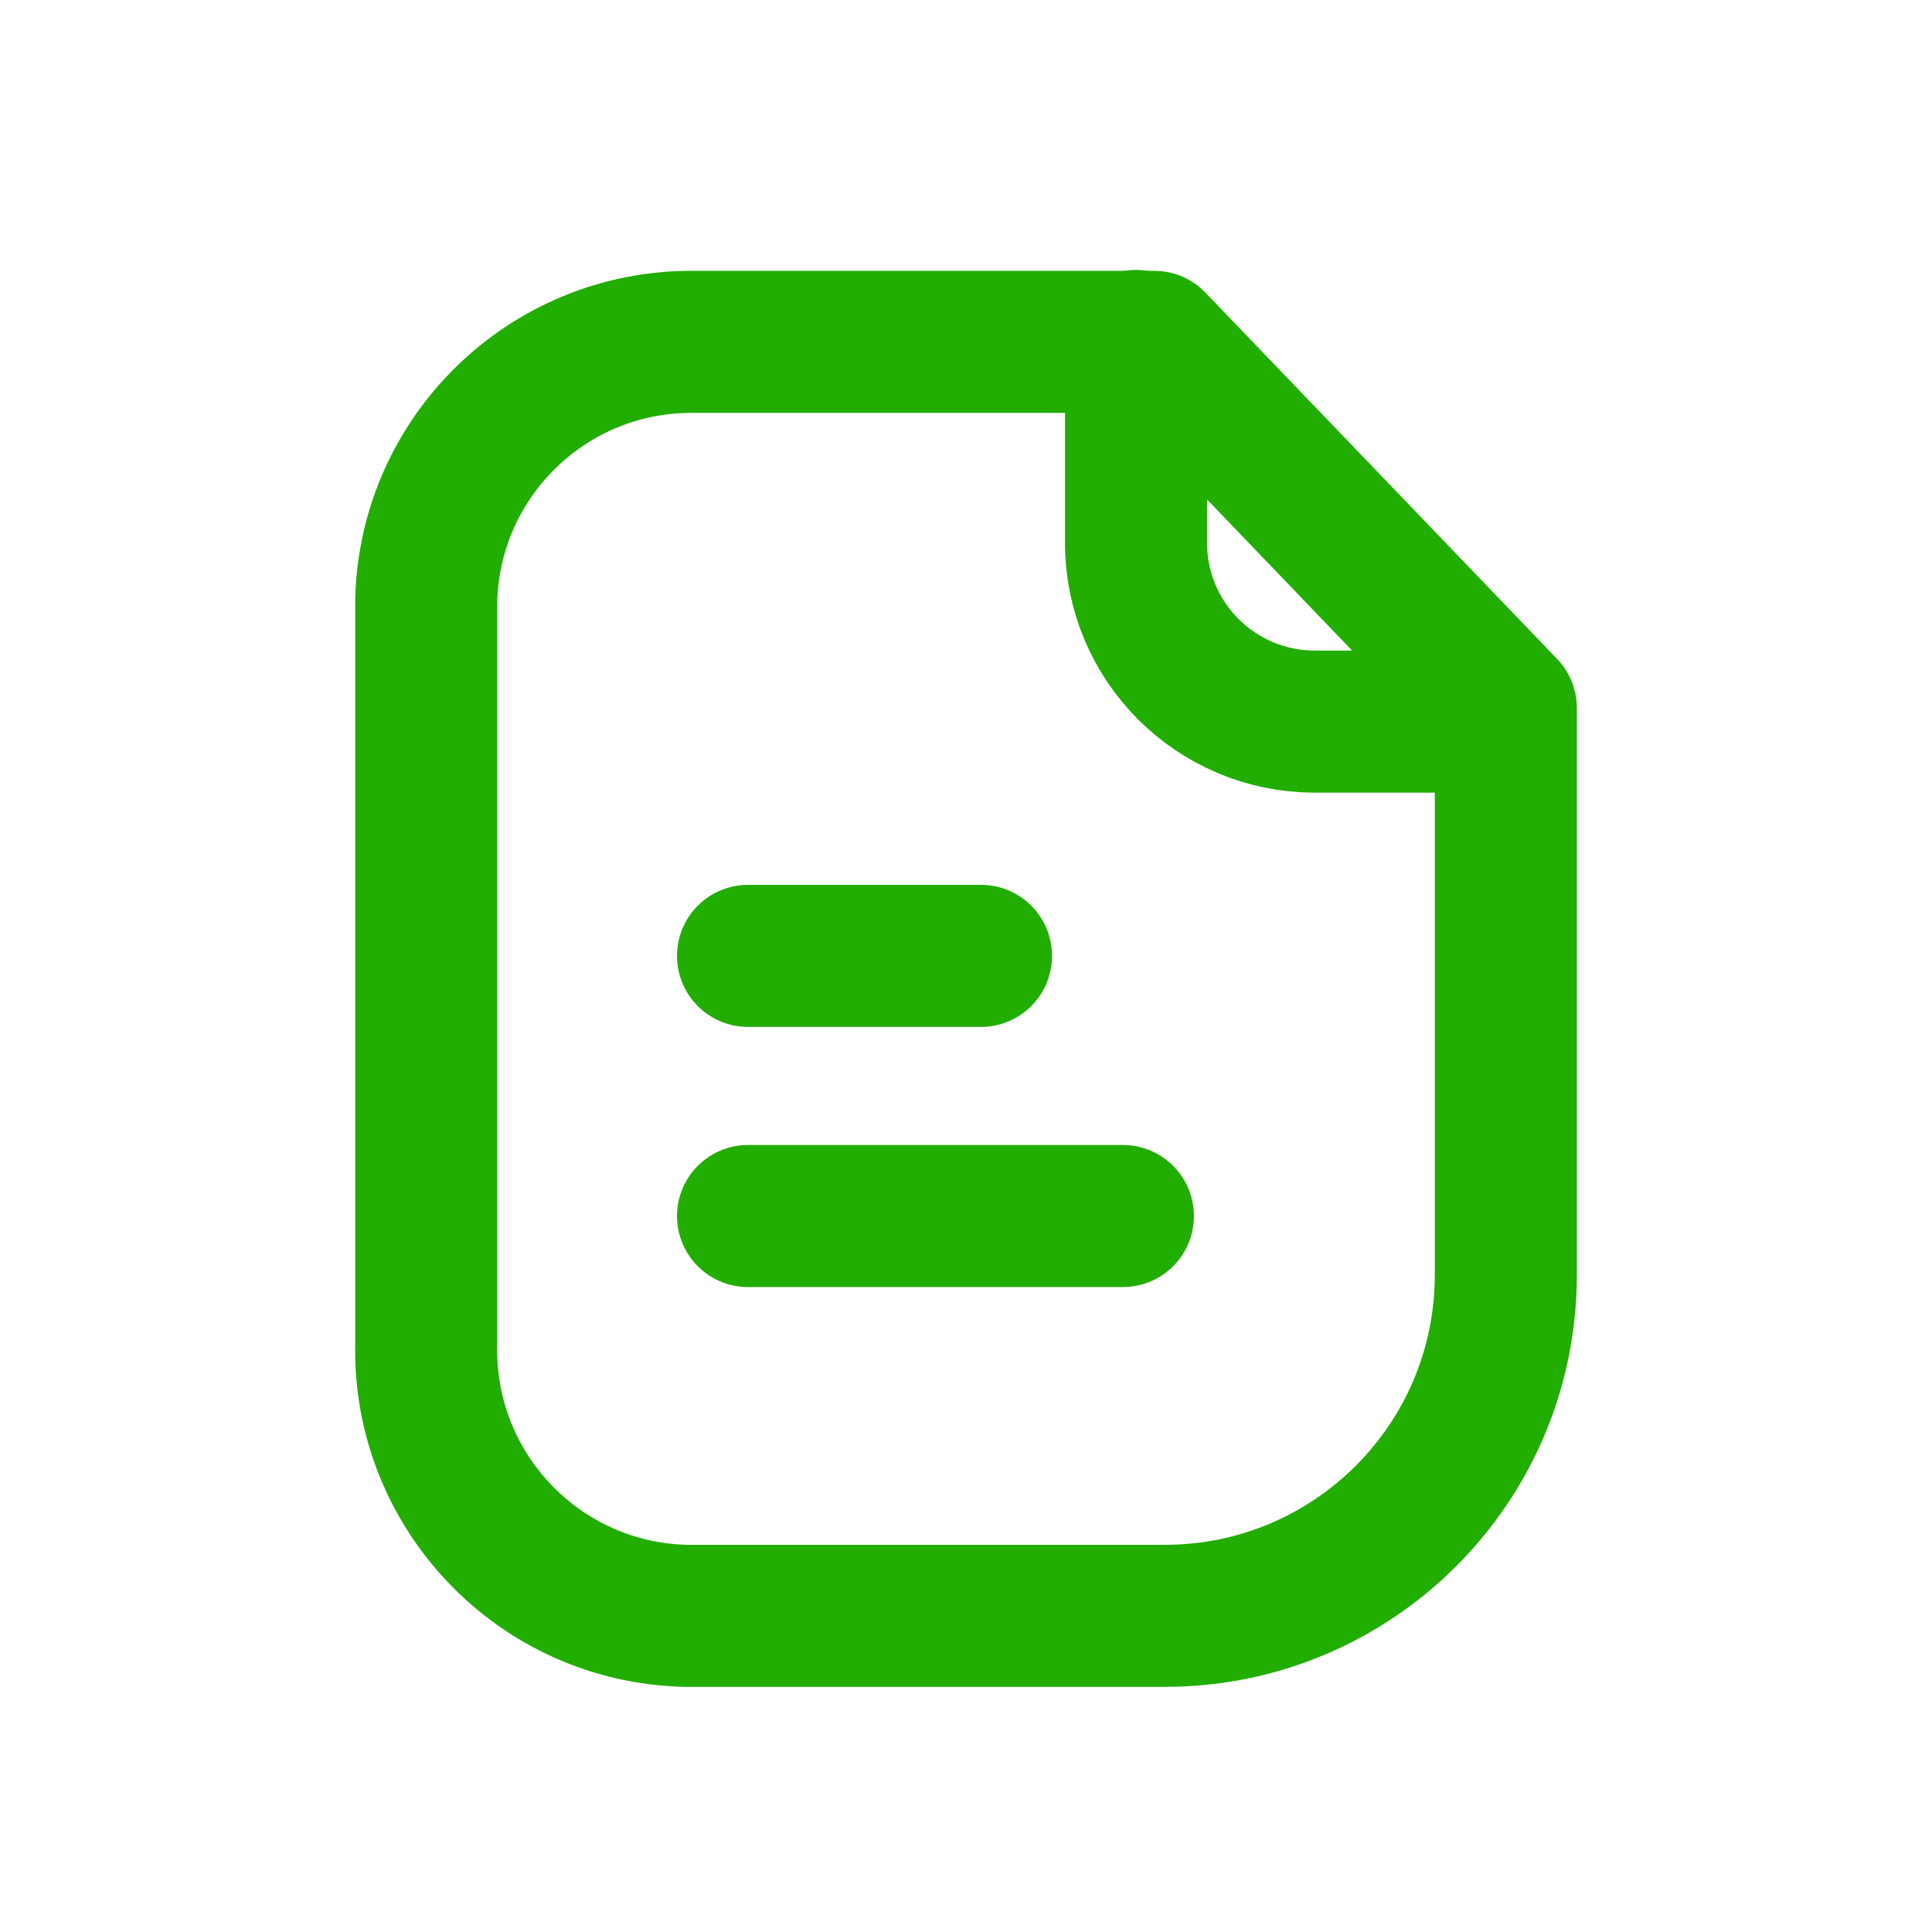 <svg width="34" height="34" viewBox="0 0 34 34" fill="none" xmlns="http://www.w3.org/2000/svg">
<path d="M12.185 6.016H20.312L26.5 12.461V22.436C26.5 25.75 23.814 28.436 20.5 28.436H12.185C12.147 28.437 12.11 28.436 12.072 28.436C9.491 28.379 7.445 26.24 7.501 23.658V10.571C7.561 8.031 9.644 6.006 12.185 6.016Z" stroke="#22AD01" stroke-width="2.5" stroke-linecap="round" stroke-linejoin="round"/>
<path d="M19.992 6V9.554C19.992 11.288 21.395 12.694 23.129 12.699H26.495" stroke="#22AD01" stroke-width="2.5" stroke-linecap="round" stroke-linejoin="round"/>
<path d="M19.761 21.4H13.164" stroke="#22AD01" stroke-width="2.5" stroke-linecap="round" stroke-linejoin="round"/>
<path d="M17.264 16.822H13.164" stroke="#22AD01" stroke-width="2.5" stroke-linecap="round" stroke-linejoin="round"/>
</svg>
